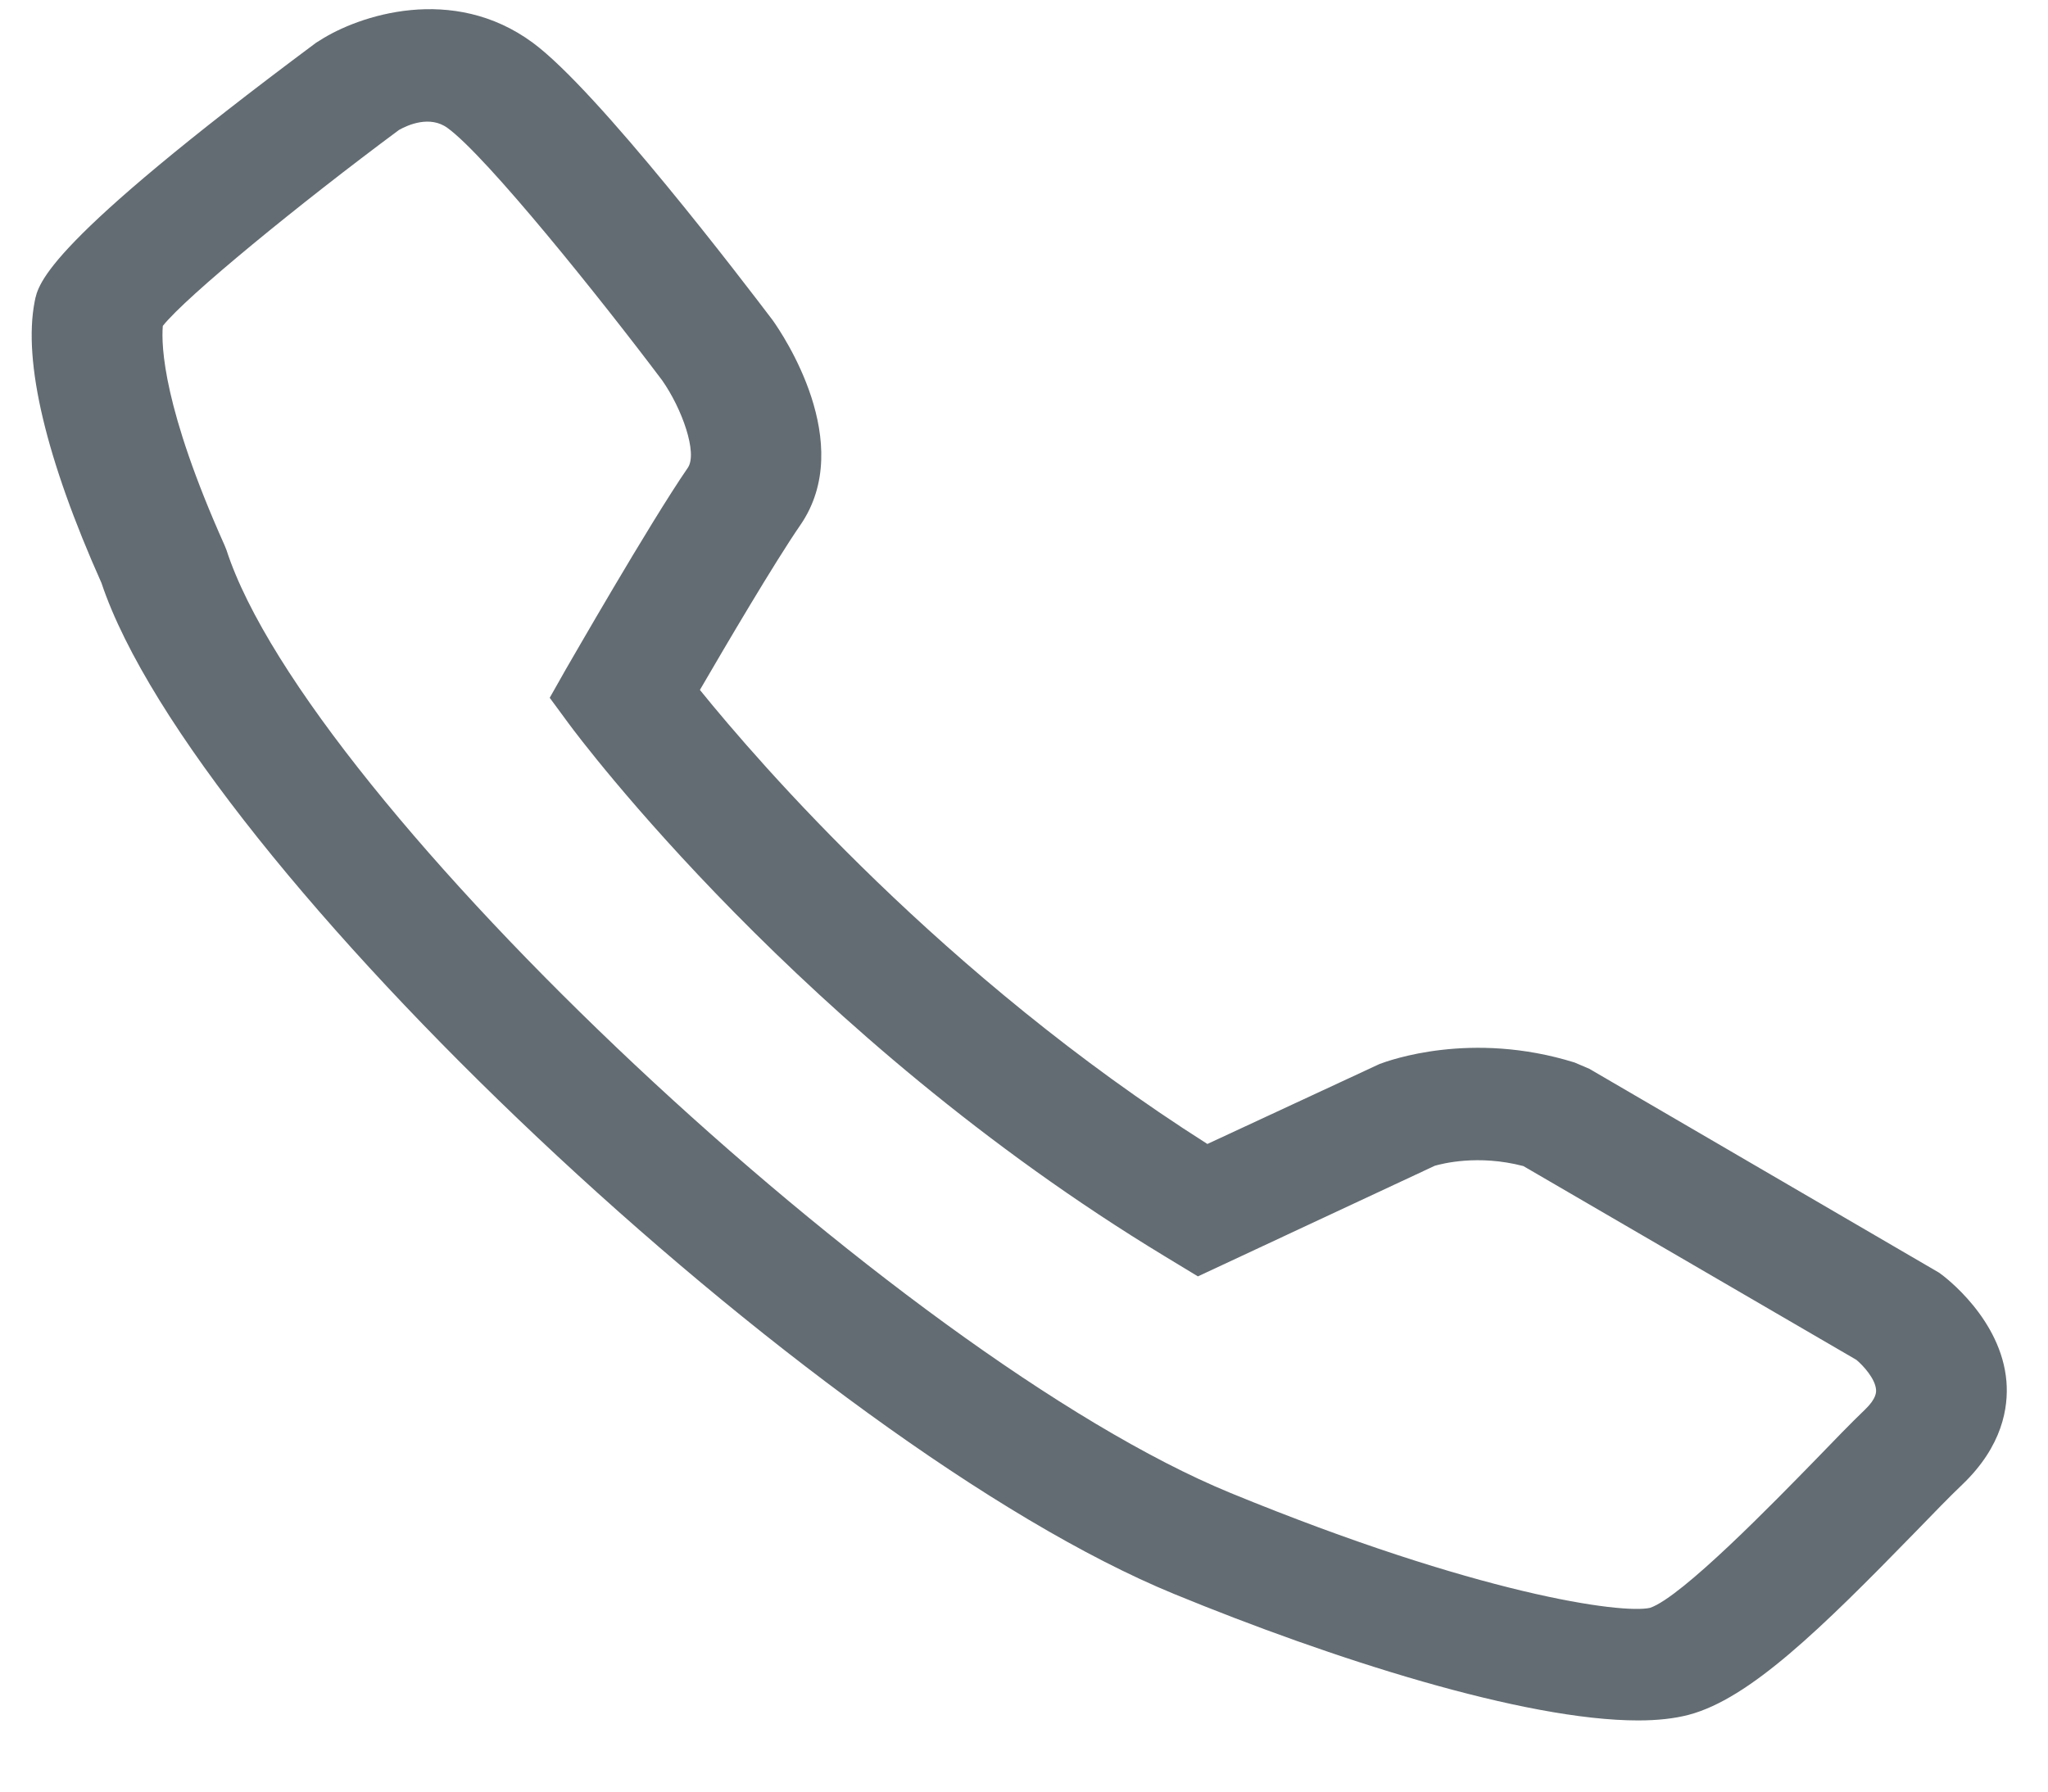 <svg width="24" height="21" viewBox="0 0 24 21" fill="none" xmlns="http://www.w3.org/2000/svg">
<path fill-rule="evenodd" clip-rule="evenodd" d="M1.908 3.82C1.888 4.057 1.914 4.789 2.631 6.39L2.654 6.447C3.611 9.398 10.539 15.904 14.421 17.5C17.324 18.692 19.011 18.921 19.337 18.846C19.711 18.719 20.801 17.596 21.267 17.119C21.492 16.886 21.695 16.676 21.856 16.522C21.992 16.391 21.986 16.316 21.985 16.29C21.976 16.163 21.838 16.009 21.754 15.939L17.852 13.668C17.316 13.528 16.895 13.642 16.815 13.664L14.038 14.961L13.649 14.725C9.401 12.151 6.781 8.639 6.671 8.49L6.442 8.179L6.631 7.845C6.67 7.78 7.606 6.144 8.061 5.482C8.177 5.311 7.993 4.789 7.758 4.456C7.039 3.5 5.708 1.839 5.246 1.501C5.038 1.348 4.777 1.466 4.676 1.523C3.518 2.382 2.182 3.474 1.908 3.82ZM19.197 20.166C17.86 20.166 15.604 19.442 13.76 18.684C9.539 16.952 2.282 10.103 1.189 6.833C0.54 5.381 0.269 4.241 0.406 3.536C0.448 3.316 0.537 2.86 3.704 0.501L3.746 0.475C4.2 0.181 5.306 -0.191 6.244 0.501C7.007 1.063 8.72 3.312 9.056 3.755C9.168 3.913 10.04 5.193 9.38 6.153C9.075 6.596 8.503 7.569 8.202 8.087C8.894 8.942 11.056 11.445 14.149 13.409L16.168 12.471C16.273 12.432 17.238 12.076 18.452 12.454L18.625 12.528L22.724 14.918C22.799 14.97 23.453 15.466 23.513 16.193C23.537 16.496 23.468 16.948 22.998 17.399C22.846 17.544 22.655 17.741 22.443 17.96C21.34 19.092 20.505 19.911 19.79 20.1C19.623 20.144 19.423 20.166 19.197 20.166Z" fill="#636C72"/>
</svg>
